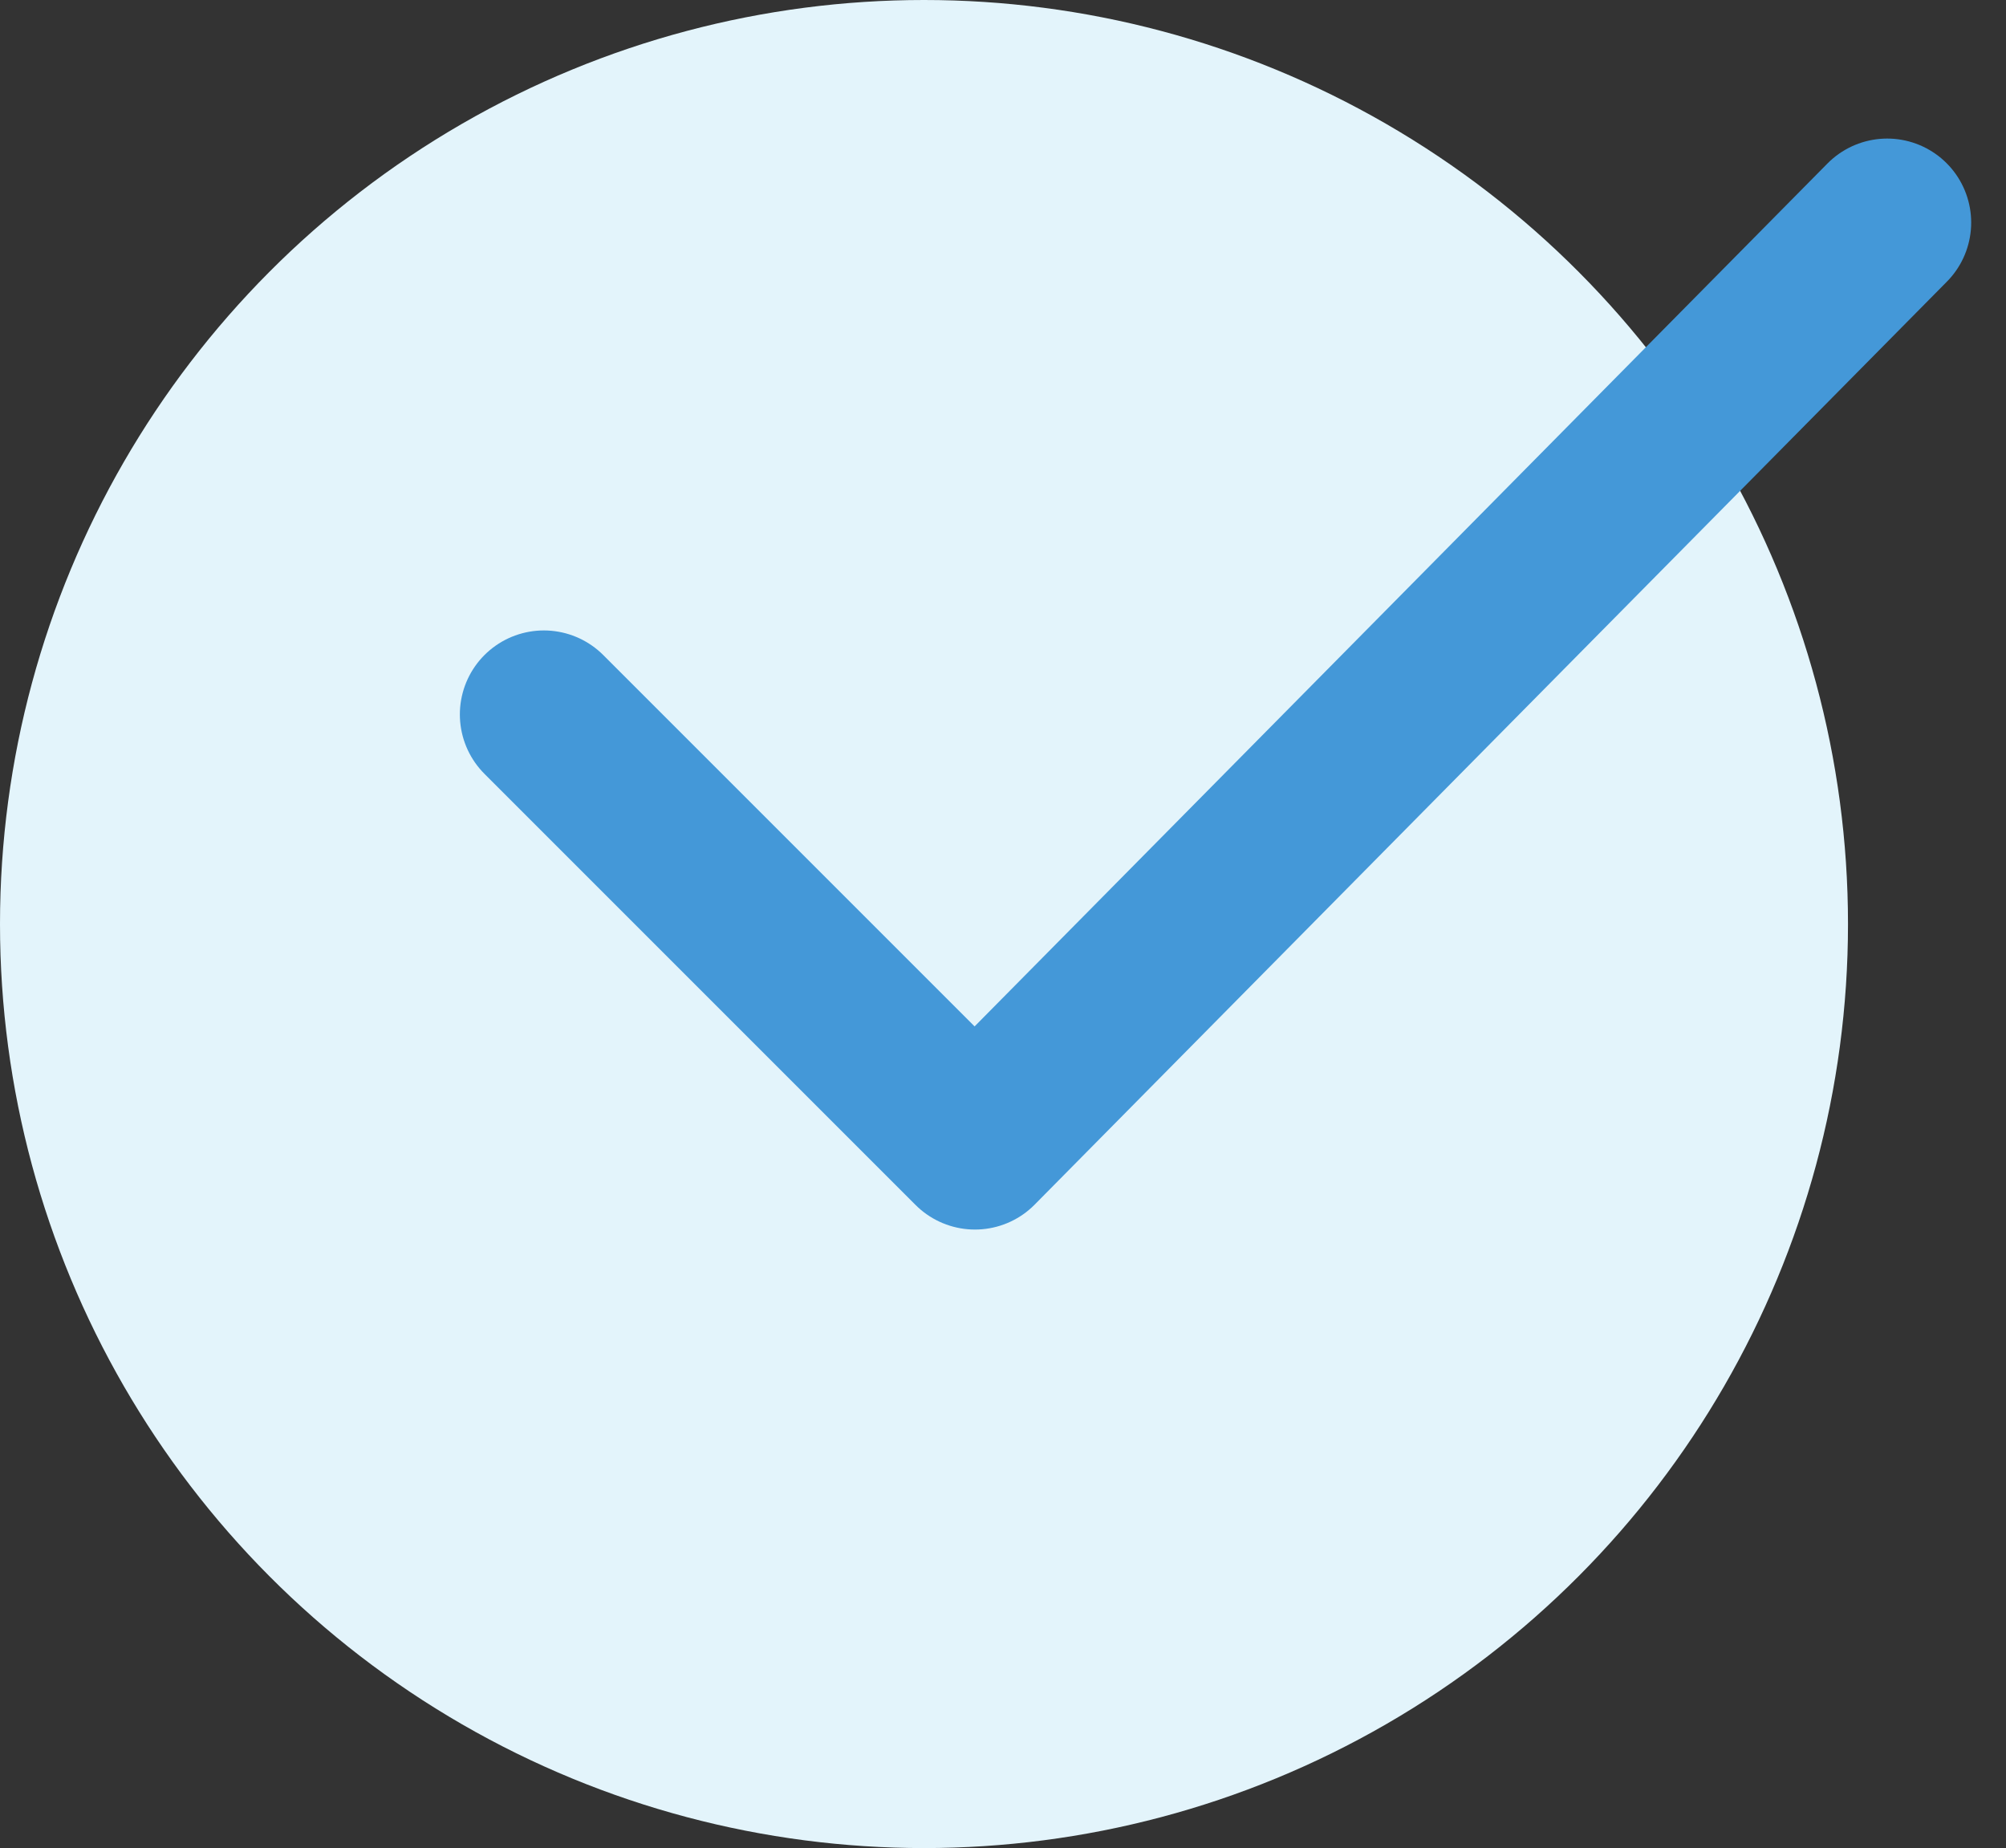 <svg xmlns="http://www.w3.org/2000/svg" width="47.762" height="44" viewBox="0 0 47.762 44"><rect x="0" y="0" width="47.762" height="44" fill="#333333" stroke="none"/><g id="Grupo_571" data-name="Grupo 571" transform="translate(-154 -3078)"><circle id="Elipse_95" data-name="Elipse 95" cx="22" cy="22" r="22" transform="translate(154 3078)" fill="#e3f4fb"></circle><path id="Trazado_782" data-name="Trazado 782" d="M-538.281,2920.688l10.264,10.264,21.72-21.975" transform="translate(705.23 174.322)" fill="none" stroke="#4498d8" stroke-linecap="round" stroke-linejoin="round" stroke-width="4"></path></g></svg>
